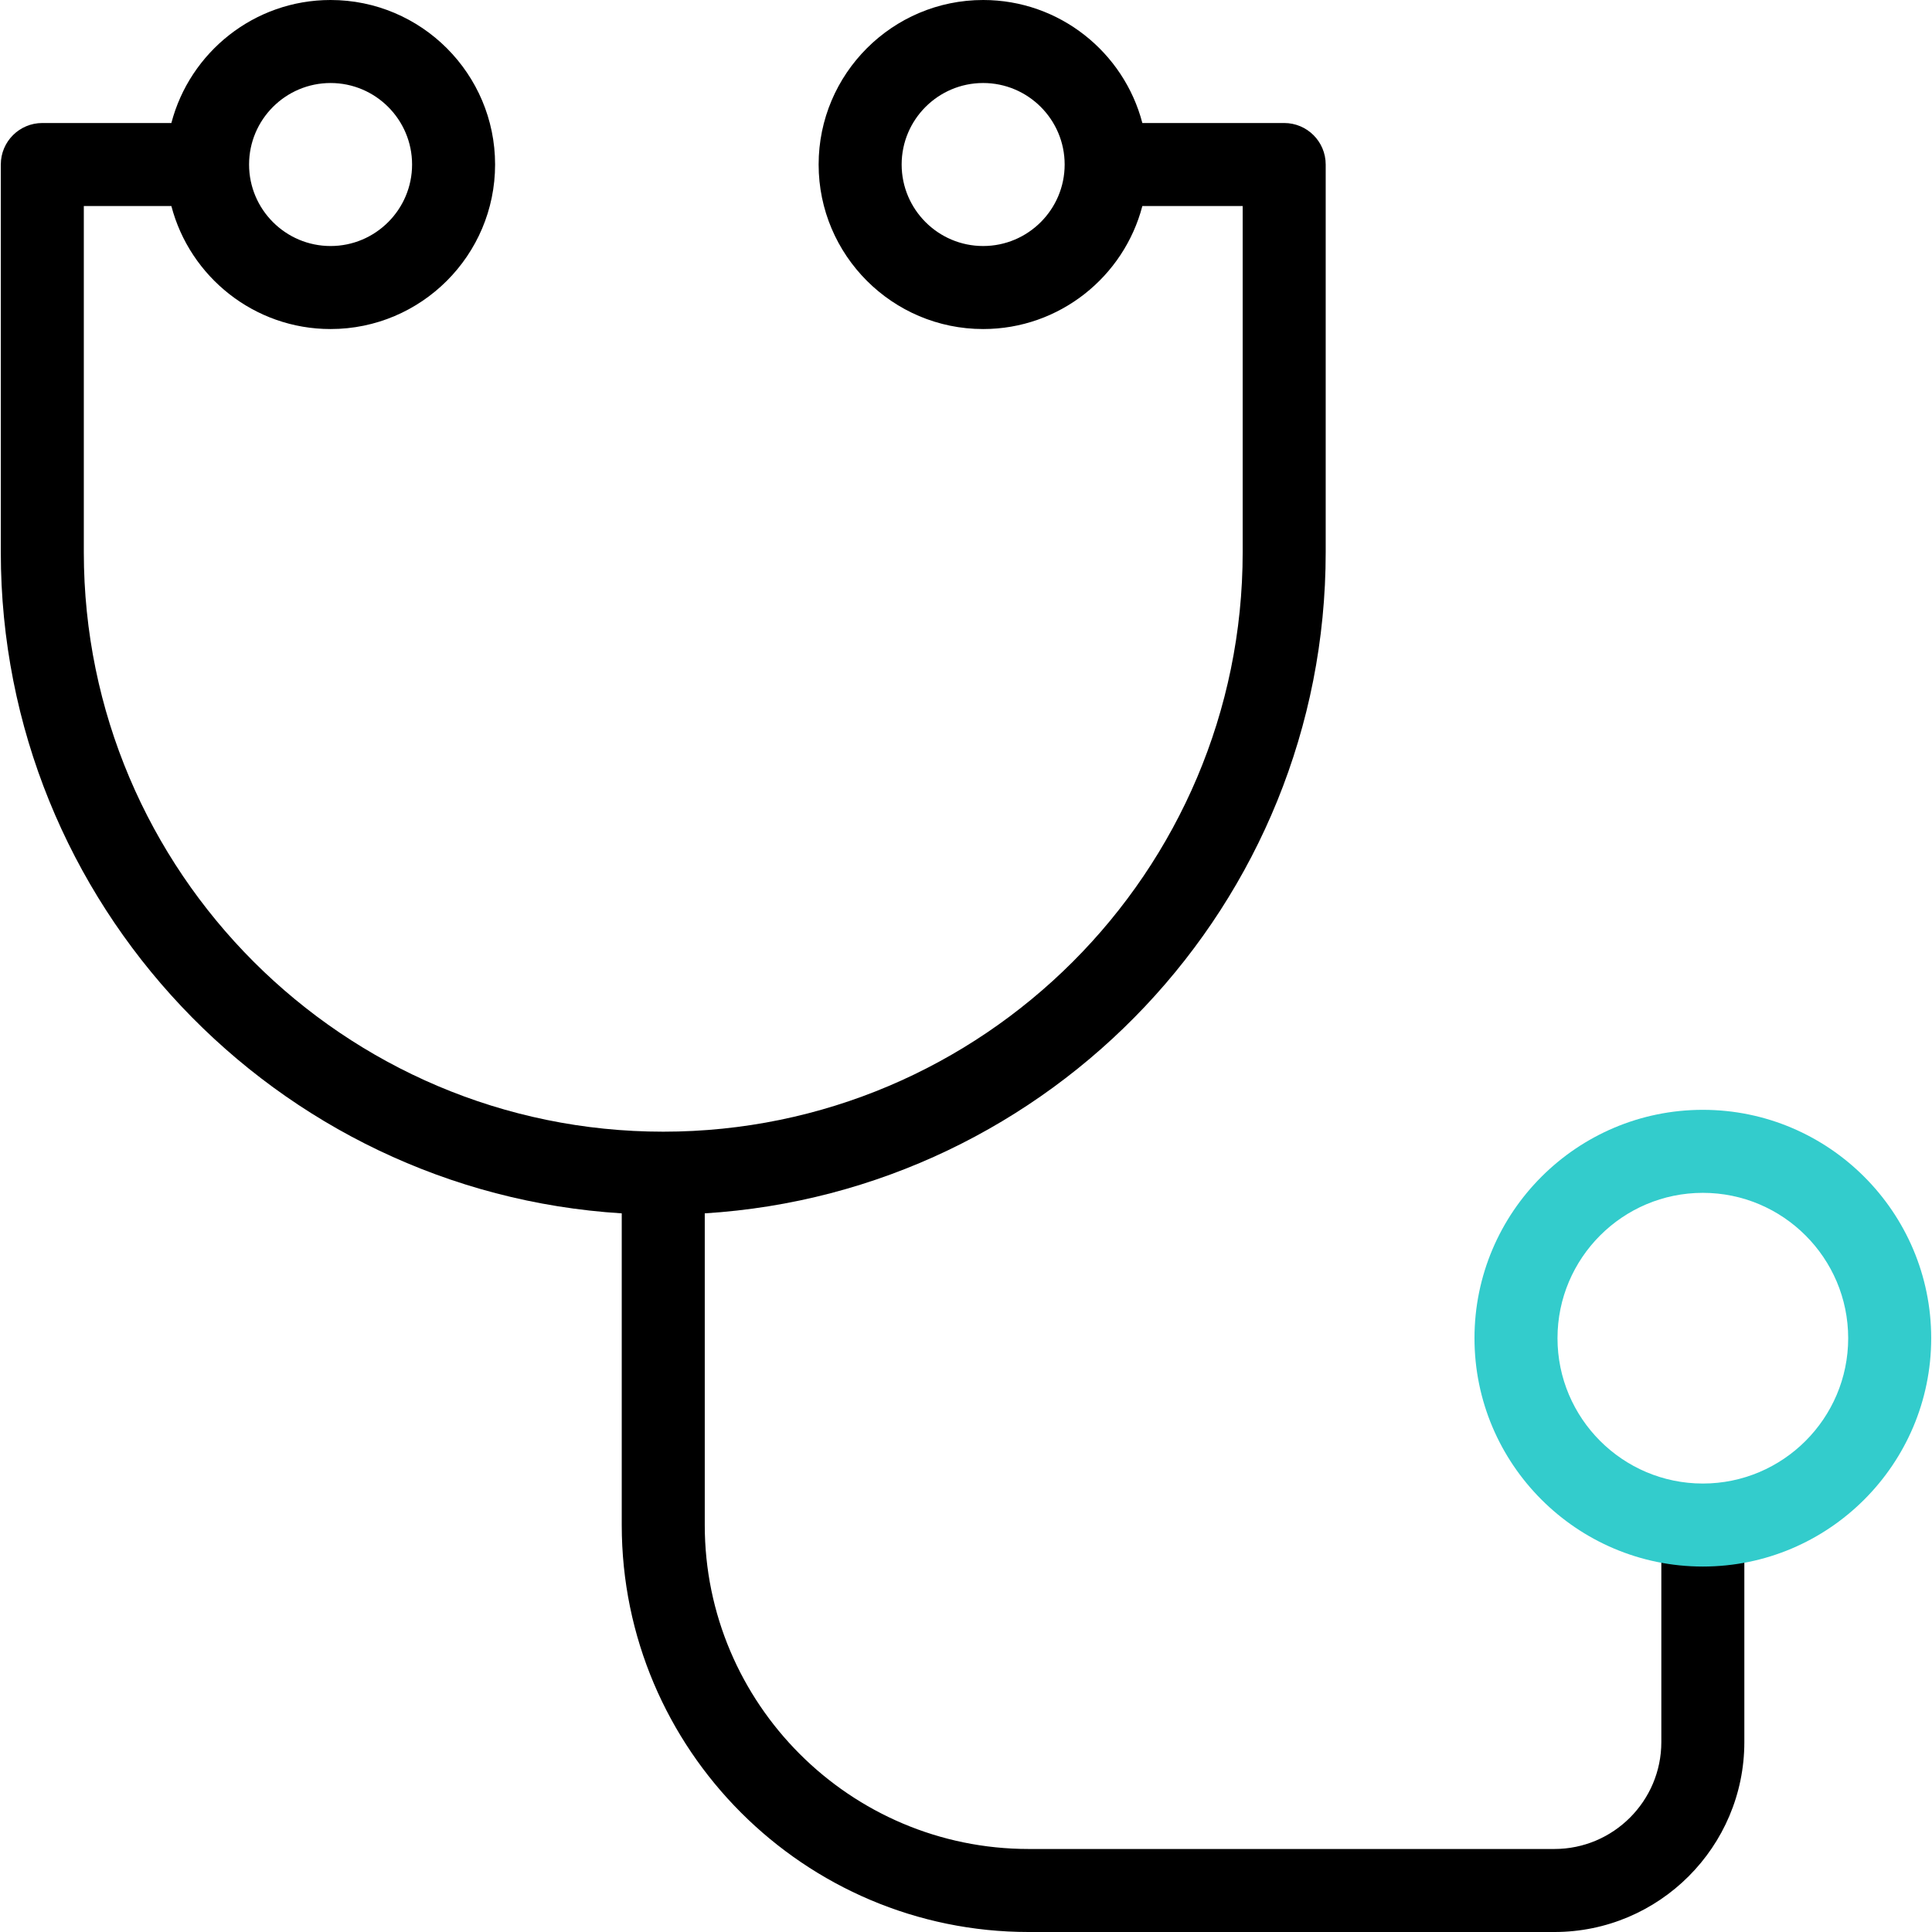 <?xml version="1.0" encoding="UTF-8"?>
<!-- Generator: Adobe Illustrator 24.2.3, SVG Export Plug-In . SVG Version: 6.00 Build 0)  -->
<svg xmlns="http://www.w3.org/2000/svg" xmlns:xlink="http://www.w3.org/1999/xlink" version="1.1" id="Capa_1" x="0px" y="0px" viewBox="0 0 512 512" style="enable-background:new 0 0 512 512;" xml:space="preserve" width="512" height="512">
<g>
	<path d="M451.27,395.151c-6.075,0-11,4.925-11,11v55.511c0,15.626-12.712,28.338-28.338,28.338H272.617   c-47.337,0-85.849-38.512-85.849-85.849v-82.599c91.695-5.698,164.555-82.094,164.555-175.2V43.6c0-6.075-4.925-11-11-11h-37.587   C297.849,13.867,280.787,0,260.545,0c-24.04,0-43.599,19.559-43.599,43.6c0,24.04,19.559,43.599,43.599,43.599   c20.242,0,37.304-13.867,42.191-32.599h26.587v91.753c0,84.67-68.885,153.555-153.555,153.555   c-84.671,0-153.556-68.885-153.556-153.555V54.6h23.202c4.888,18.732,21.949,32.599,42.191,32.599   c24.04,0,43.599-19.559,43.599-43.599c0-24.041-19.559-43.6-43.599-43.6C67.364,0,50.302,13.867,45.415,32.6H11.213   c-6.075,0-11,4.925-11,11v102.753c0,93.105,72.86,169.502,164.556,175.2v82.599c0,59.468,48.381,107.849,107.849,107.849h139.314   c27.757,0,50.338-22.581,50.338-50.338v-55.511C462.27,400.076,457.345,395.151,451.27,395.151z M260.545,65.198   c-11.909,0-21.599-9.689-21.599-21.599c0-11.91,9.689-21.6,21.599-21.6c11.91,0,21.6,9.689,21.6,21.6   C282.145,55.509,272.455,65.198,260.545,65.198z M87.606,22c11.909,0,21.599,9.689,21.599,21.6   c0,11.909-9.689,21.599-21.599,21.599c-11.91,0-21.6-9.689-21.6-21.599C66.007,31.689,75.696,22,87.606,22z"/>
	<path style="fill:#33CCCC;" d="M451.27,415.151c-33.369,0-60.517-27.148-60.517-60.518s27.147-60.517,60.517-60.517   s60.518,27.147,60.518,60.517S484.639,415.151,451.27,415.151z M451.27,316.117c-21.238,0-38.517,17.278-38.517,38.517   s17.278,38.518,38.517,38.518s38.518-17.279,38.518-38.518S472.508,316.117,451.27,316.117z"/>
</g>















</svg>
